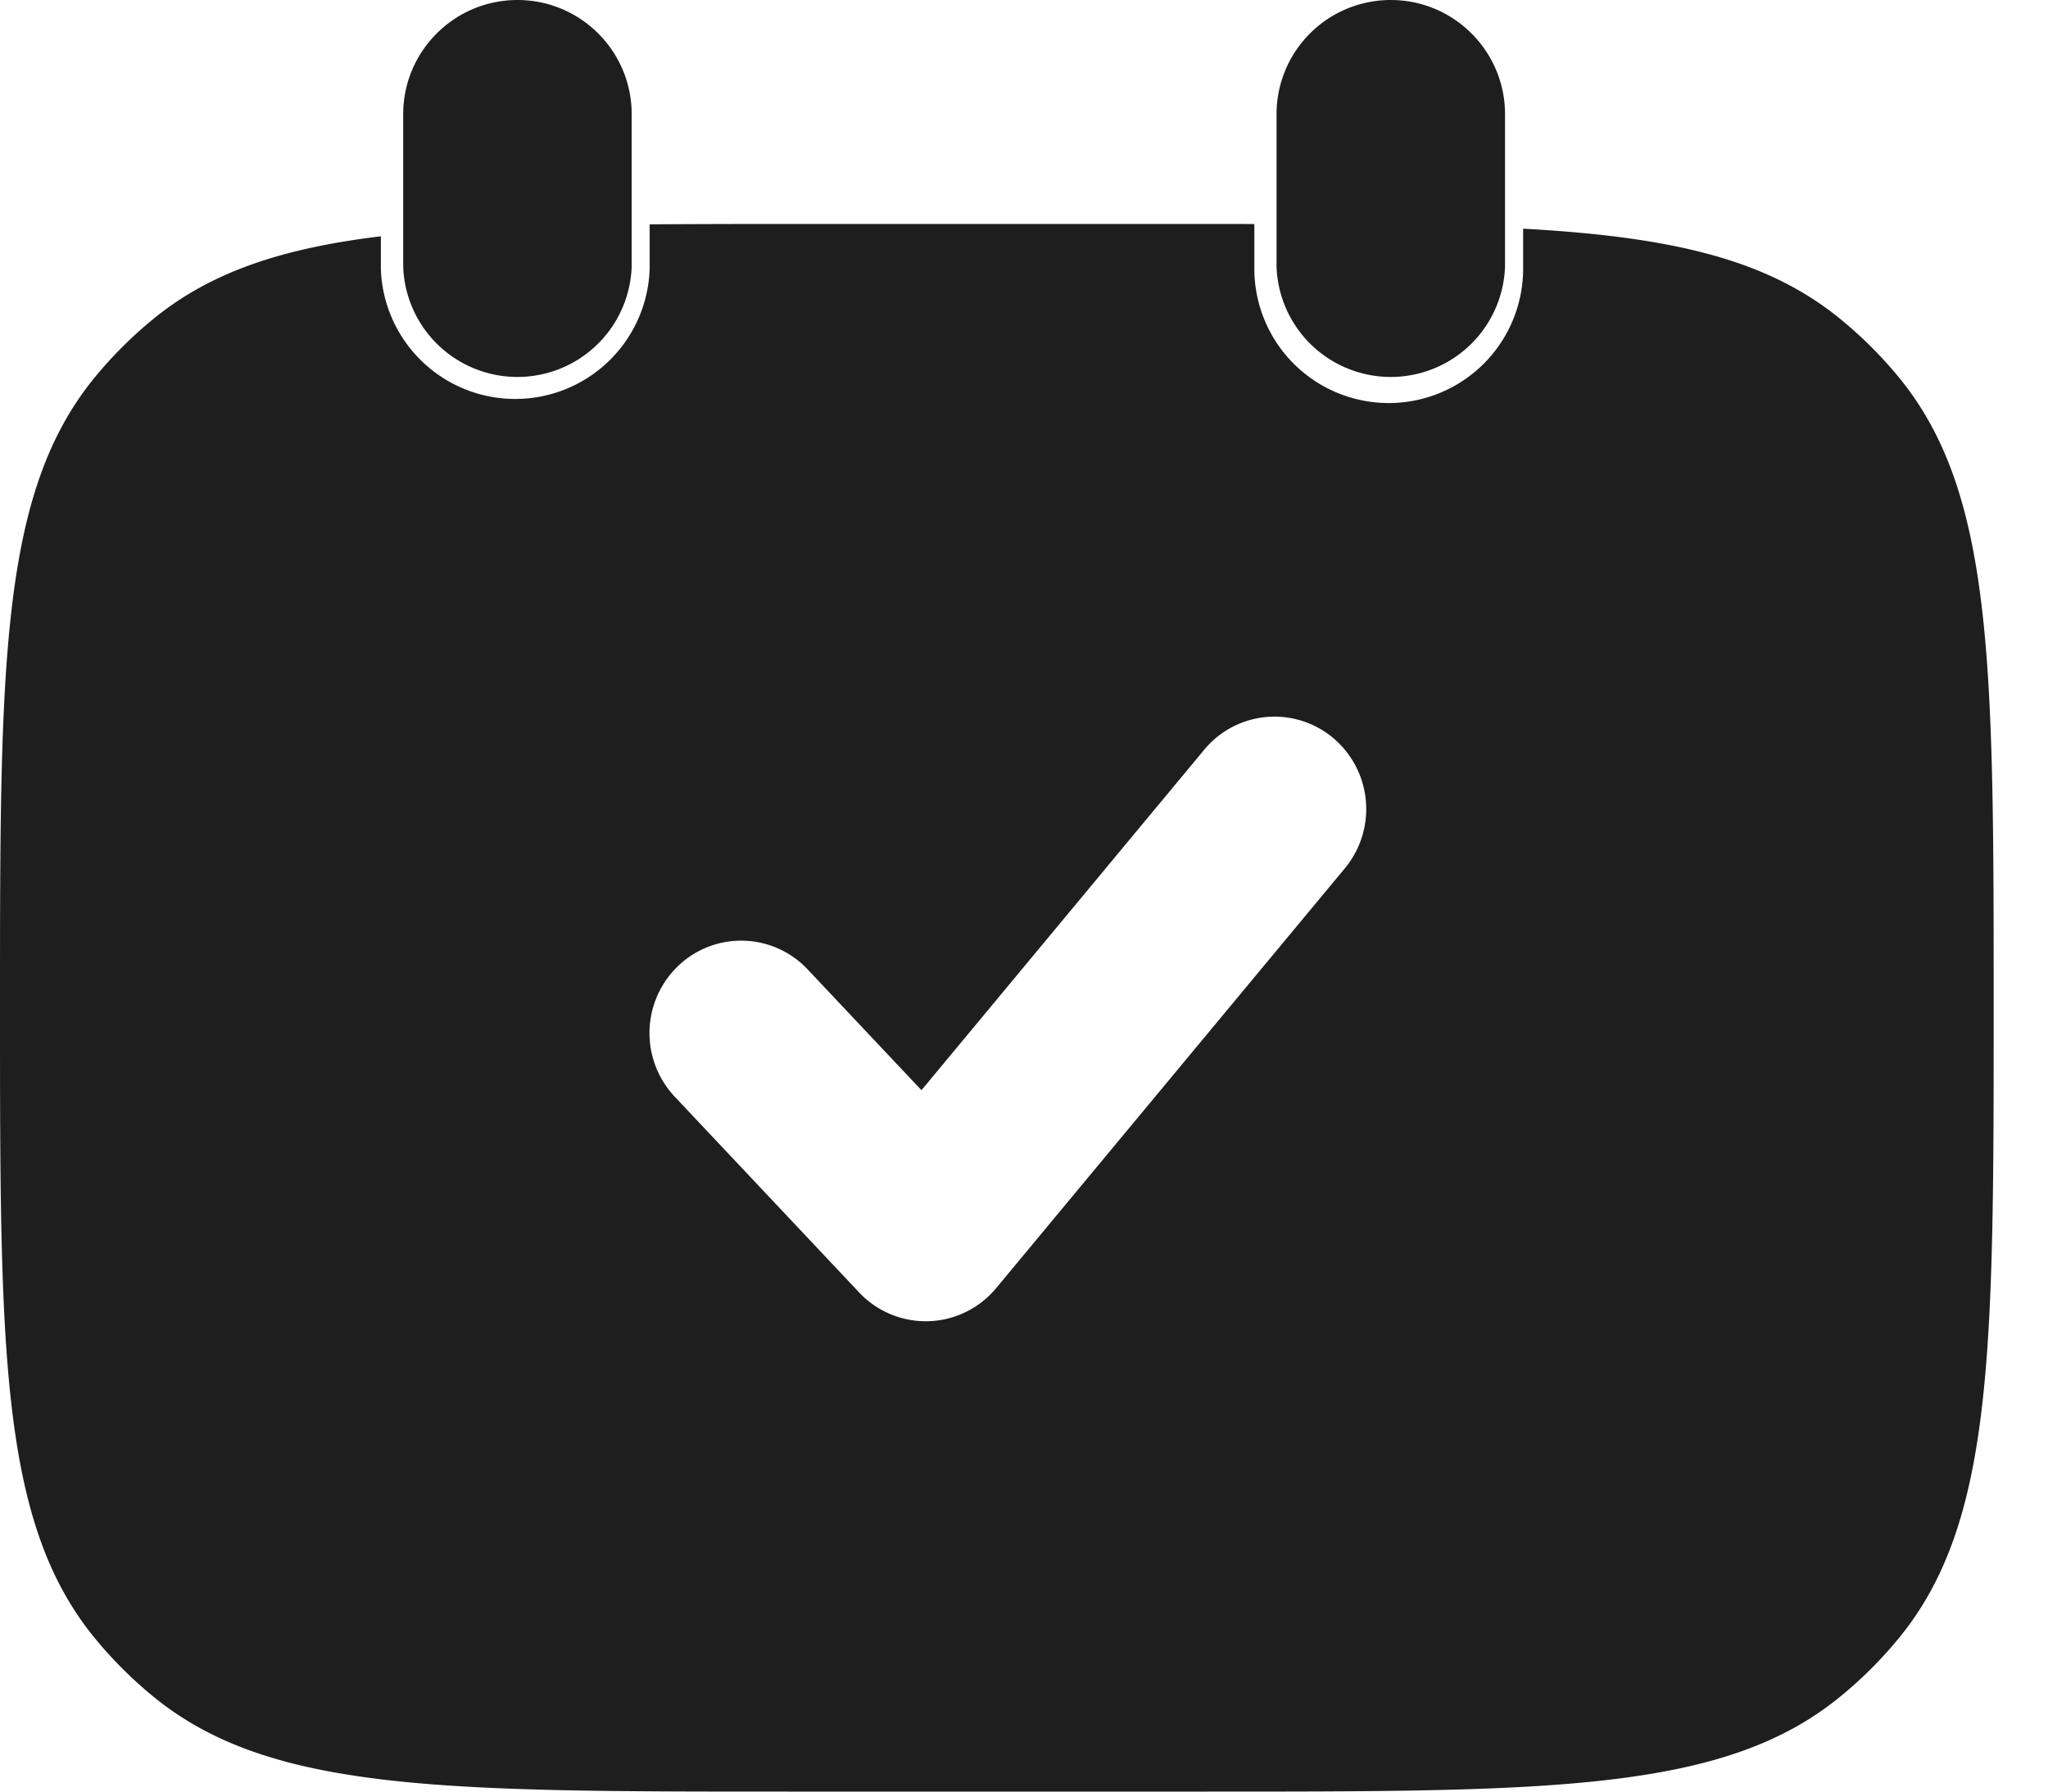 <svg width="32" height="28" fill="none" xmlns="http://www.w3.org/2000/svg"><path d="M8.085 0C9.071 0 9.87.8 9.87 1.785v2.38a1.786 1.786 0 0 1-3.57 0v-2.38C6.3.8 7.1 0 8.086 0ZM21.73 0c.986 0 1.786.8 1.786 1.785v2.38a1.786 1.786 0 0 1-3.57 0v-2.38A1.784 1.784 0 0 1 21.73 0Z" fill="#1E1E1E"/><path d="M19.599 3.501v.698a2.1 2.1 0 1 0 4.2 0v-.625c2.309.127 3.807.472 4.954 1.41.332.27.637.574.91.905 1.488 1.807 1.488 4.492 1.488 9.861 0 5.37 0 8.054-1.489 9.861a6.494 6.494 0 0 1-.91.906C26.94 28 24.245 28 18.856 28h-6.56c-5.389 0-8.084 0-9.898-1.483a6.548 6.548 0 0 1-.909-.906C0 23.804 0 21.12 0 15.75c0-5.37 0-8.054 1.488-9.861a6.55 6.55 0 0 1 .91-.906c.896-.732 2.007-1.103 3.553-1.29v.506a2.101 2.101 0 0 0 4.2 0v-.693c.664-.004 1.377-.006 2.145-.006h6.559l.744.001Zm1.236 8.036a1.426 1.426 0 0 0-2.019.18l-4.418 5.321-1.779-1.888a1.425 1.425 0 0 0-2.025-.052 1.452 1.452 0 0 0-.053 2.04l2.885 3.063a1.428 1.428 0 0 0 2.137-.067l5.45-6.563a1.452 1.452 0 0 0-.178-2.034Z" fill="#1E1E1E"/></svg>